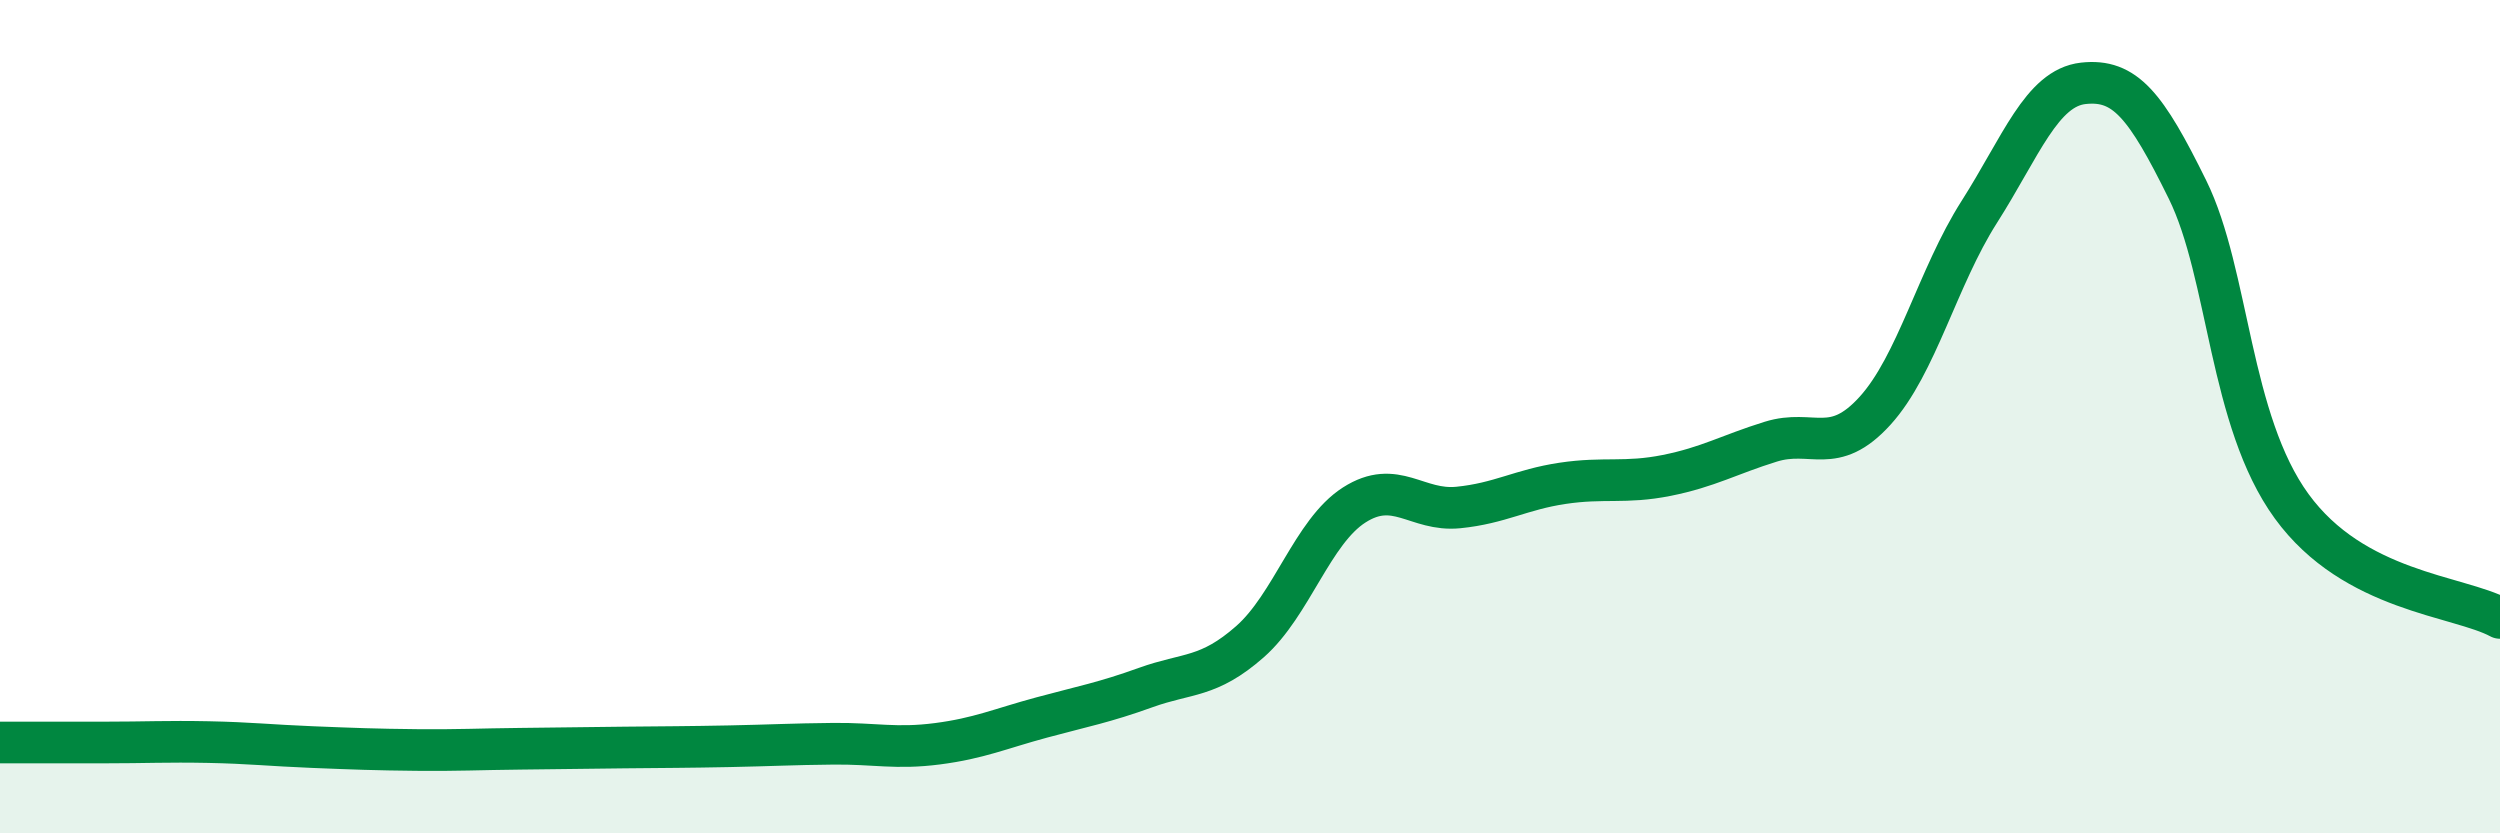 
    <svg width="60" height="20" viewBox="0 0 60 20" xmlns="http://www.w3.org/2000/svg">
      <path
        d="M 0,17.82 C 0.5,17.82 1.5,17.82 2.5,17.82 C 3.5,17.82 4,17.79 5,17.81 C 6,17.83 6.5,17.89 7.5,17.93 C 8.5,17.97 9,17.99 10,18 C 11,18.01 11.5,17.98 12.5,17.97 C 13.5,17.96 14,17.95 15,17.94 C 16,17.93 16.5,17.93 17.5,17.91 C 18.5,17.89 19,17.86 20,17.85 C 21,17.84 21.5,17.98 22.5,17.85 C 23.5,17.72 24,17.49 25,17.22 C 26,16.95 26.5,16.86 27.5,16.5 C 28.5,16.14 29,16.28 30,15.4 C 31,14.52 31.5,12.76 32.5,12.12 C 33.5,11.48 34,12.28 35,12.18 C 36,12.08 36.5,11.75 37.5,11.6 C 38.5,11.45 39,11.61 40,11.41 C 41,11.21 41.5,10.91 42.5,10.6 C 43.5,10.29 44,10.96 45,9.86 C 46,8.76 46.5,6.66 47.5,5.09 C 48.5,3.52 49,2.11 50,2 C 51,1.89 51.5,2.52 52.5,4.55 C 53.5,6.58 53.5,10.09 55,12.15 C 56.5,14.21 59,14.29 60,14.83L60 20L0 20Z"
        fill="#008740"
        opacity="0.1"
        stroke-linecap="round"
        stroke-linejoin="round"
      />
      <path
        d="M 0,17.82 C 0.5,17.82 1.5,17.82 2.5,17.82 C 3.5,17.82 4,17.79 5,17.81 C 6,17.83 6.5,17.89 7.5,17.93 C 8.5,17.97 9,17.99 10,18 C 11,18.01 11.5,17.98 12.5,17.97 C 13.5,17.96 14,17.95 15,17.94 C 16,17.93 16.5,17.93 17.5,17.91 C 18.5,17.89 19,17.86 20,17.85 C 21,17.84 21.5,17.98 22.5,17.85 C 23.5,17.72 24,17.49 25,17.22 C 26,16.95 26.5,16.86 27.5,16.5 C 28.5,16.14 29,16.28 30,15.4 C 31,14.52 31.5,12.76 32.5,12.12 C 33.5,11.48 34,12.28 35,12.18 C 36,12.08 36.5,11.75 37.5,11.6 C 38.5,11.45 39,11.61 40,11.41 C 41,11.21 41.5,10.91 42.5,10.6 C 43.5,10.29 44,10.96 45,9.86 C 46,8.76 46.5,6.66 47.5,5.09 C 48.5,3.52 49,2.11 50,2 C 51,1.89 51.5,2.52 52.5,4.55 C 53.5,6.58 53.5,10.09 55,12.15 C 56.5,14.21 59,14.29 60,14.83"
        stroke="#008740"
        stroke-width="1"
        fill="none"
        stroke-linecap="round"
        stroke-linejoin="round"
      />
    </svg>
  